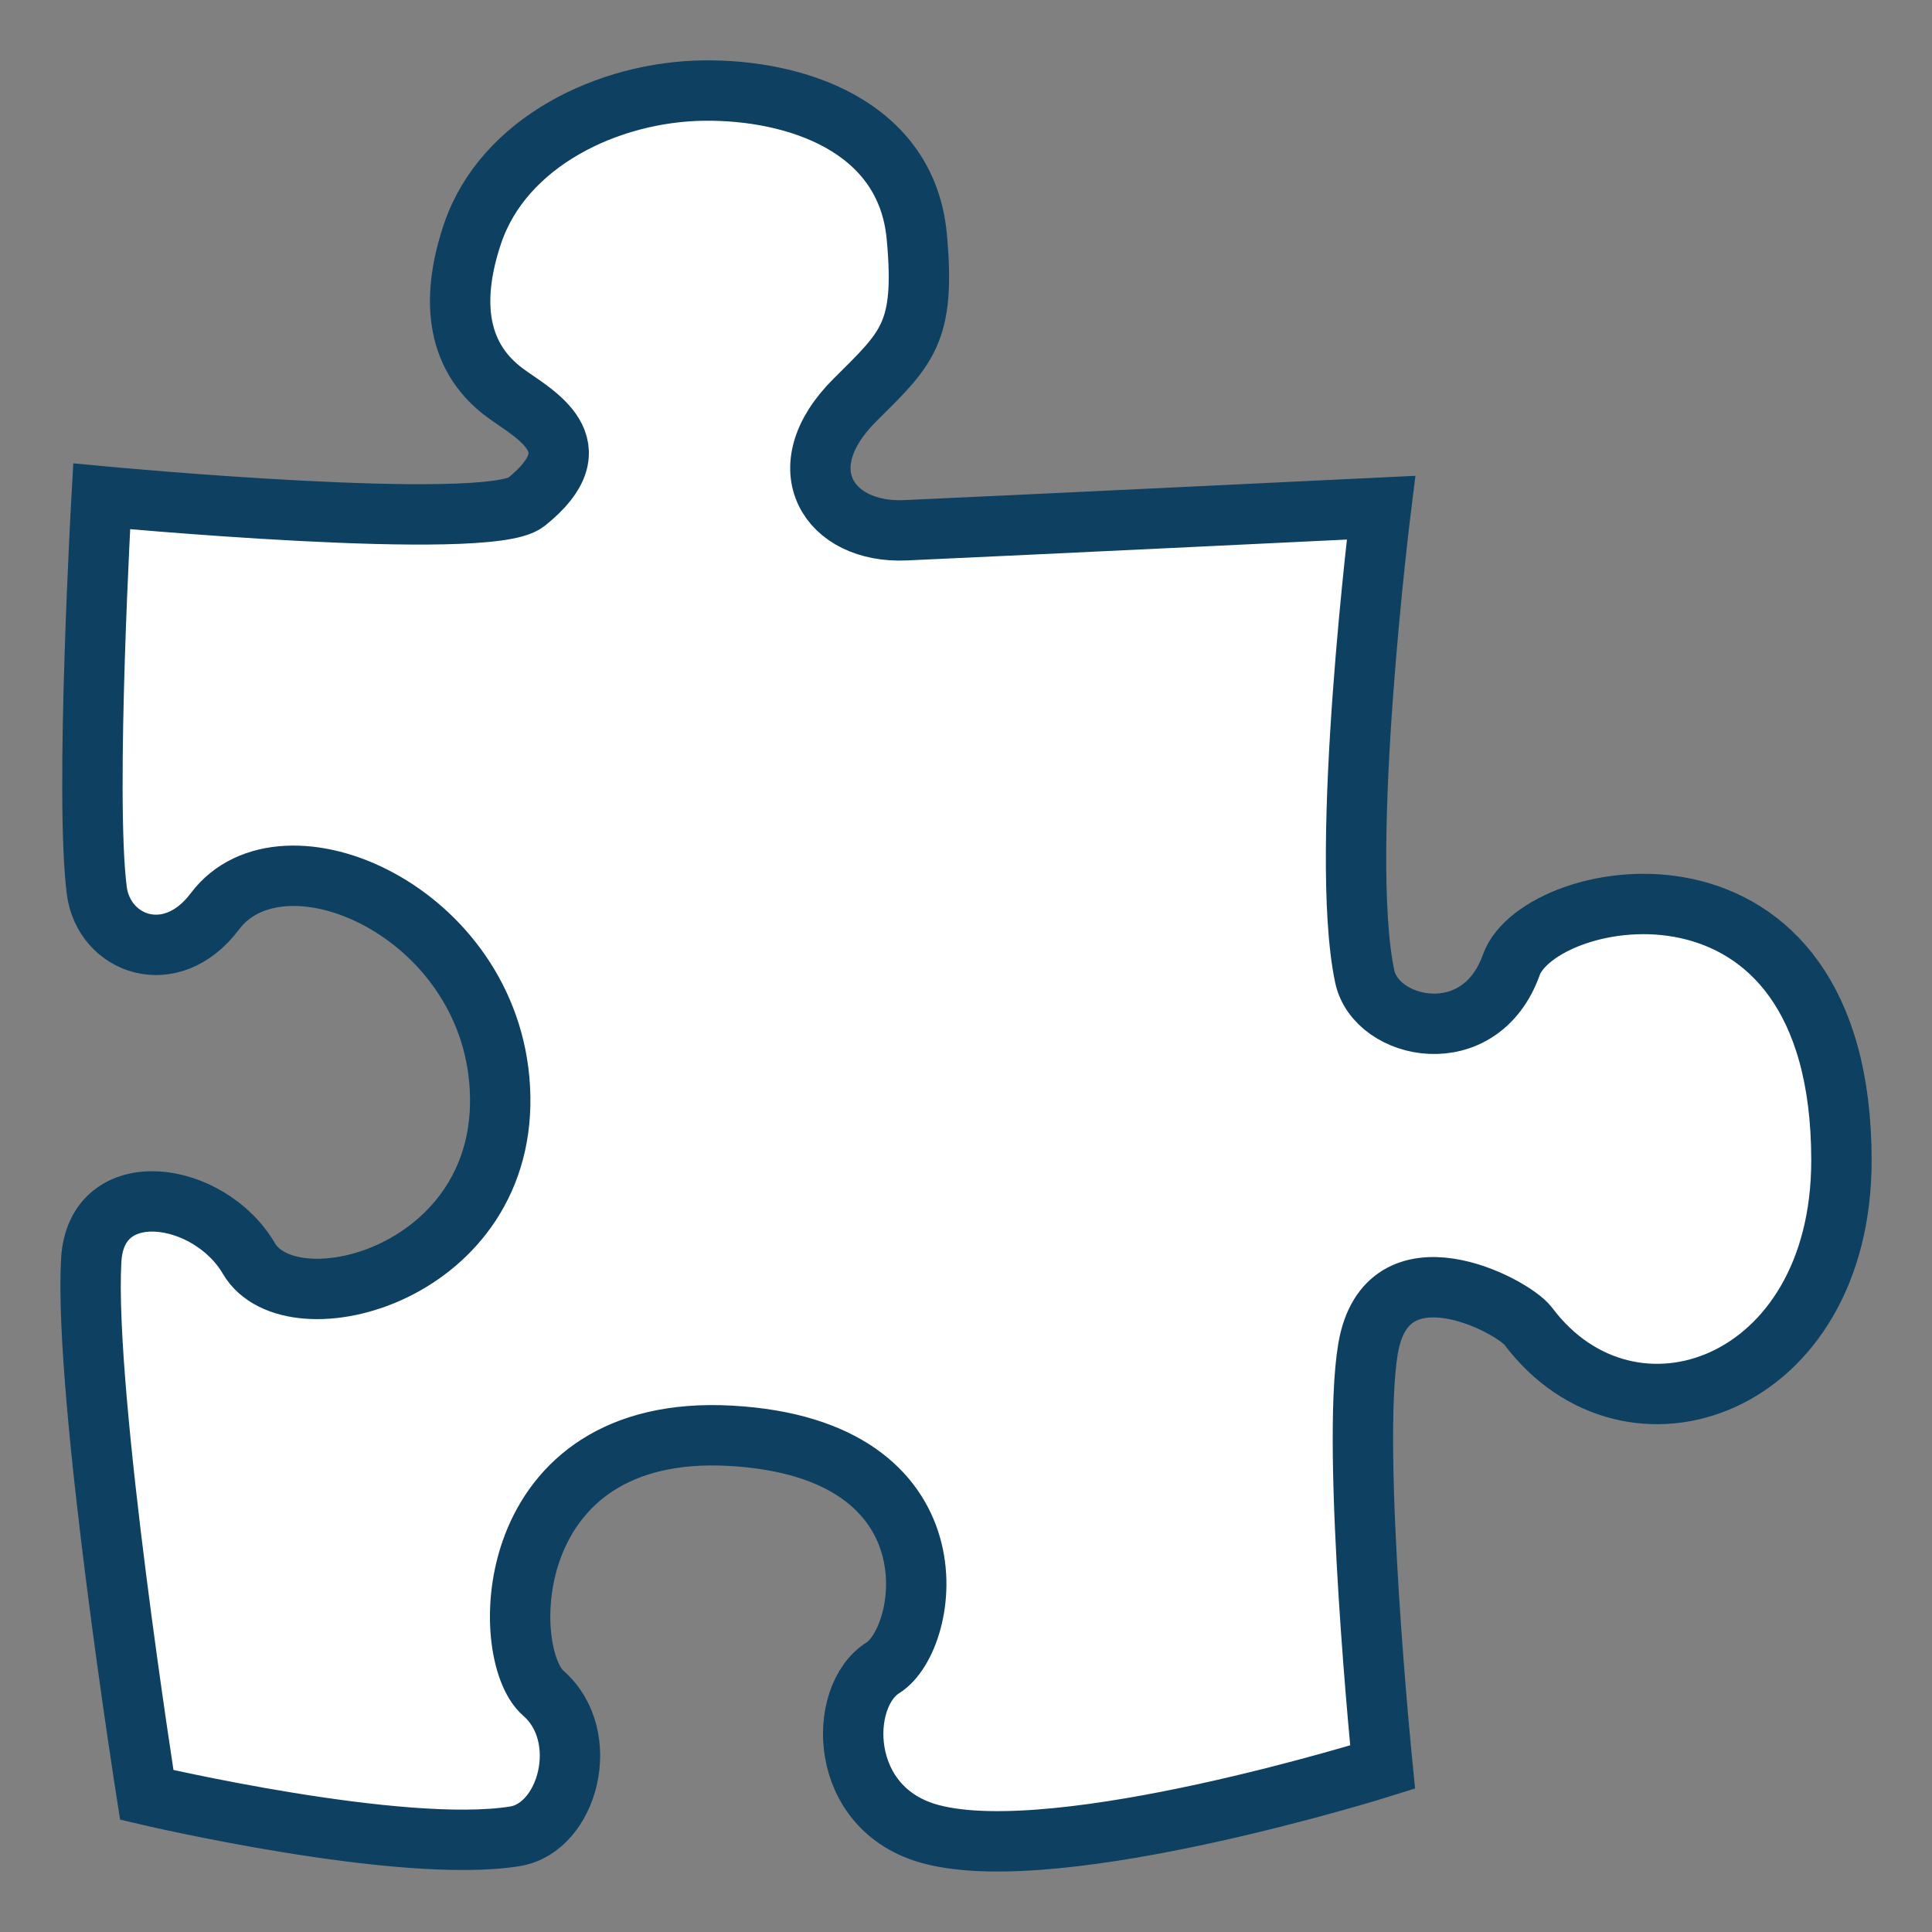 <?xml version="1.0" encoding="UTF-8"?>
<!DOCTYPE svg PUBLIC "-//W3C//DTD SVG 1.1//EN" "http://www.w3.org/Graphics/SVG/1.1/DTD/svg11.dtd">
<svg version="1.1" id="Layer_1" xmlns="http://www.w3.org/2000/svg" xmlns:xlink="http://www.w3.org/1999/xlink" x="0px" y="0px" width="32px" height="32px" viewBox="0 0 32 32" enable-background="new 0 0 32 32" xml:space="preserve">
  <rect x="0" y="0" width="32" height="32" fill="#808080" stroke="none"/>
  <g id="icon">
    <path d="M22.874,8.409c0,0,-5.813,0.281,-7.876,0.374c-1.275,0.058,-1.969,-1.028,-0.844,-2.151c0.864,-0.861,1.179,-1.104,1.031,-2.711c-0.169,-1.84,-2.015,-2.439,-3.529,-2.421c-1.584,0.019,-3.319,0.855,-3.83,2.373C7.491,4.868,7.5,5.871,8.369,6.51c0.474,0.349,1.523,0.864,0.346,1.806c-0.635,0.509,-7.031,-0.095,-7.031,-0.095s-0.282,4.966,-0.081,6.527c0.115,0.897,1.228,1.317,1.957,0.346c1.125,-1.495,4.563,-0.005,4.72,2.93c0.165,3.079,-3.455,4.021,-4.158,2.82c-0.656,-1.122,-2.53,-1.402,-2.611,0.03c-0.126,2.229,0.92,8.855,0.92,8.855s4.204,0.991,6.099,0.686c0.88,-0.143,1.284,-1.659,0.468,-2.371c-0.75,-0.654,-0.72,-4.476,3.103,-4.263c3.822,0.213,3.302,3.356,2.523,3.843c-0.75,0.467,-0.761,2.344,0.798,2.757c2.133,0.568,7.478,-1.113,7.478,-1.113s-0.527,-5.233,-0.241,-6.929c0.306,-1.816,2.393,-0.72,2.654,-0.373C27,24.212,30.5,22.985,30.5,19.219c0,-5.486,-4.999,-4.553,-5.469,-3.235c-0.52,1.451,-2.24,1.079,-2.427,0.188C22.164,14.088,22.874,8.409,22.874,8.409z" fill="#FFFFFF" stroke="#0E4061" stroke-width="1" stroke-miterlimit="50"/>
  </g>
</svg>
